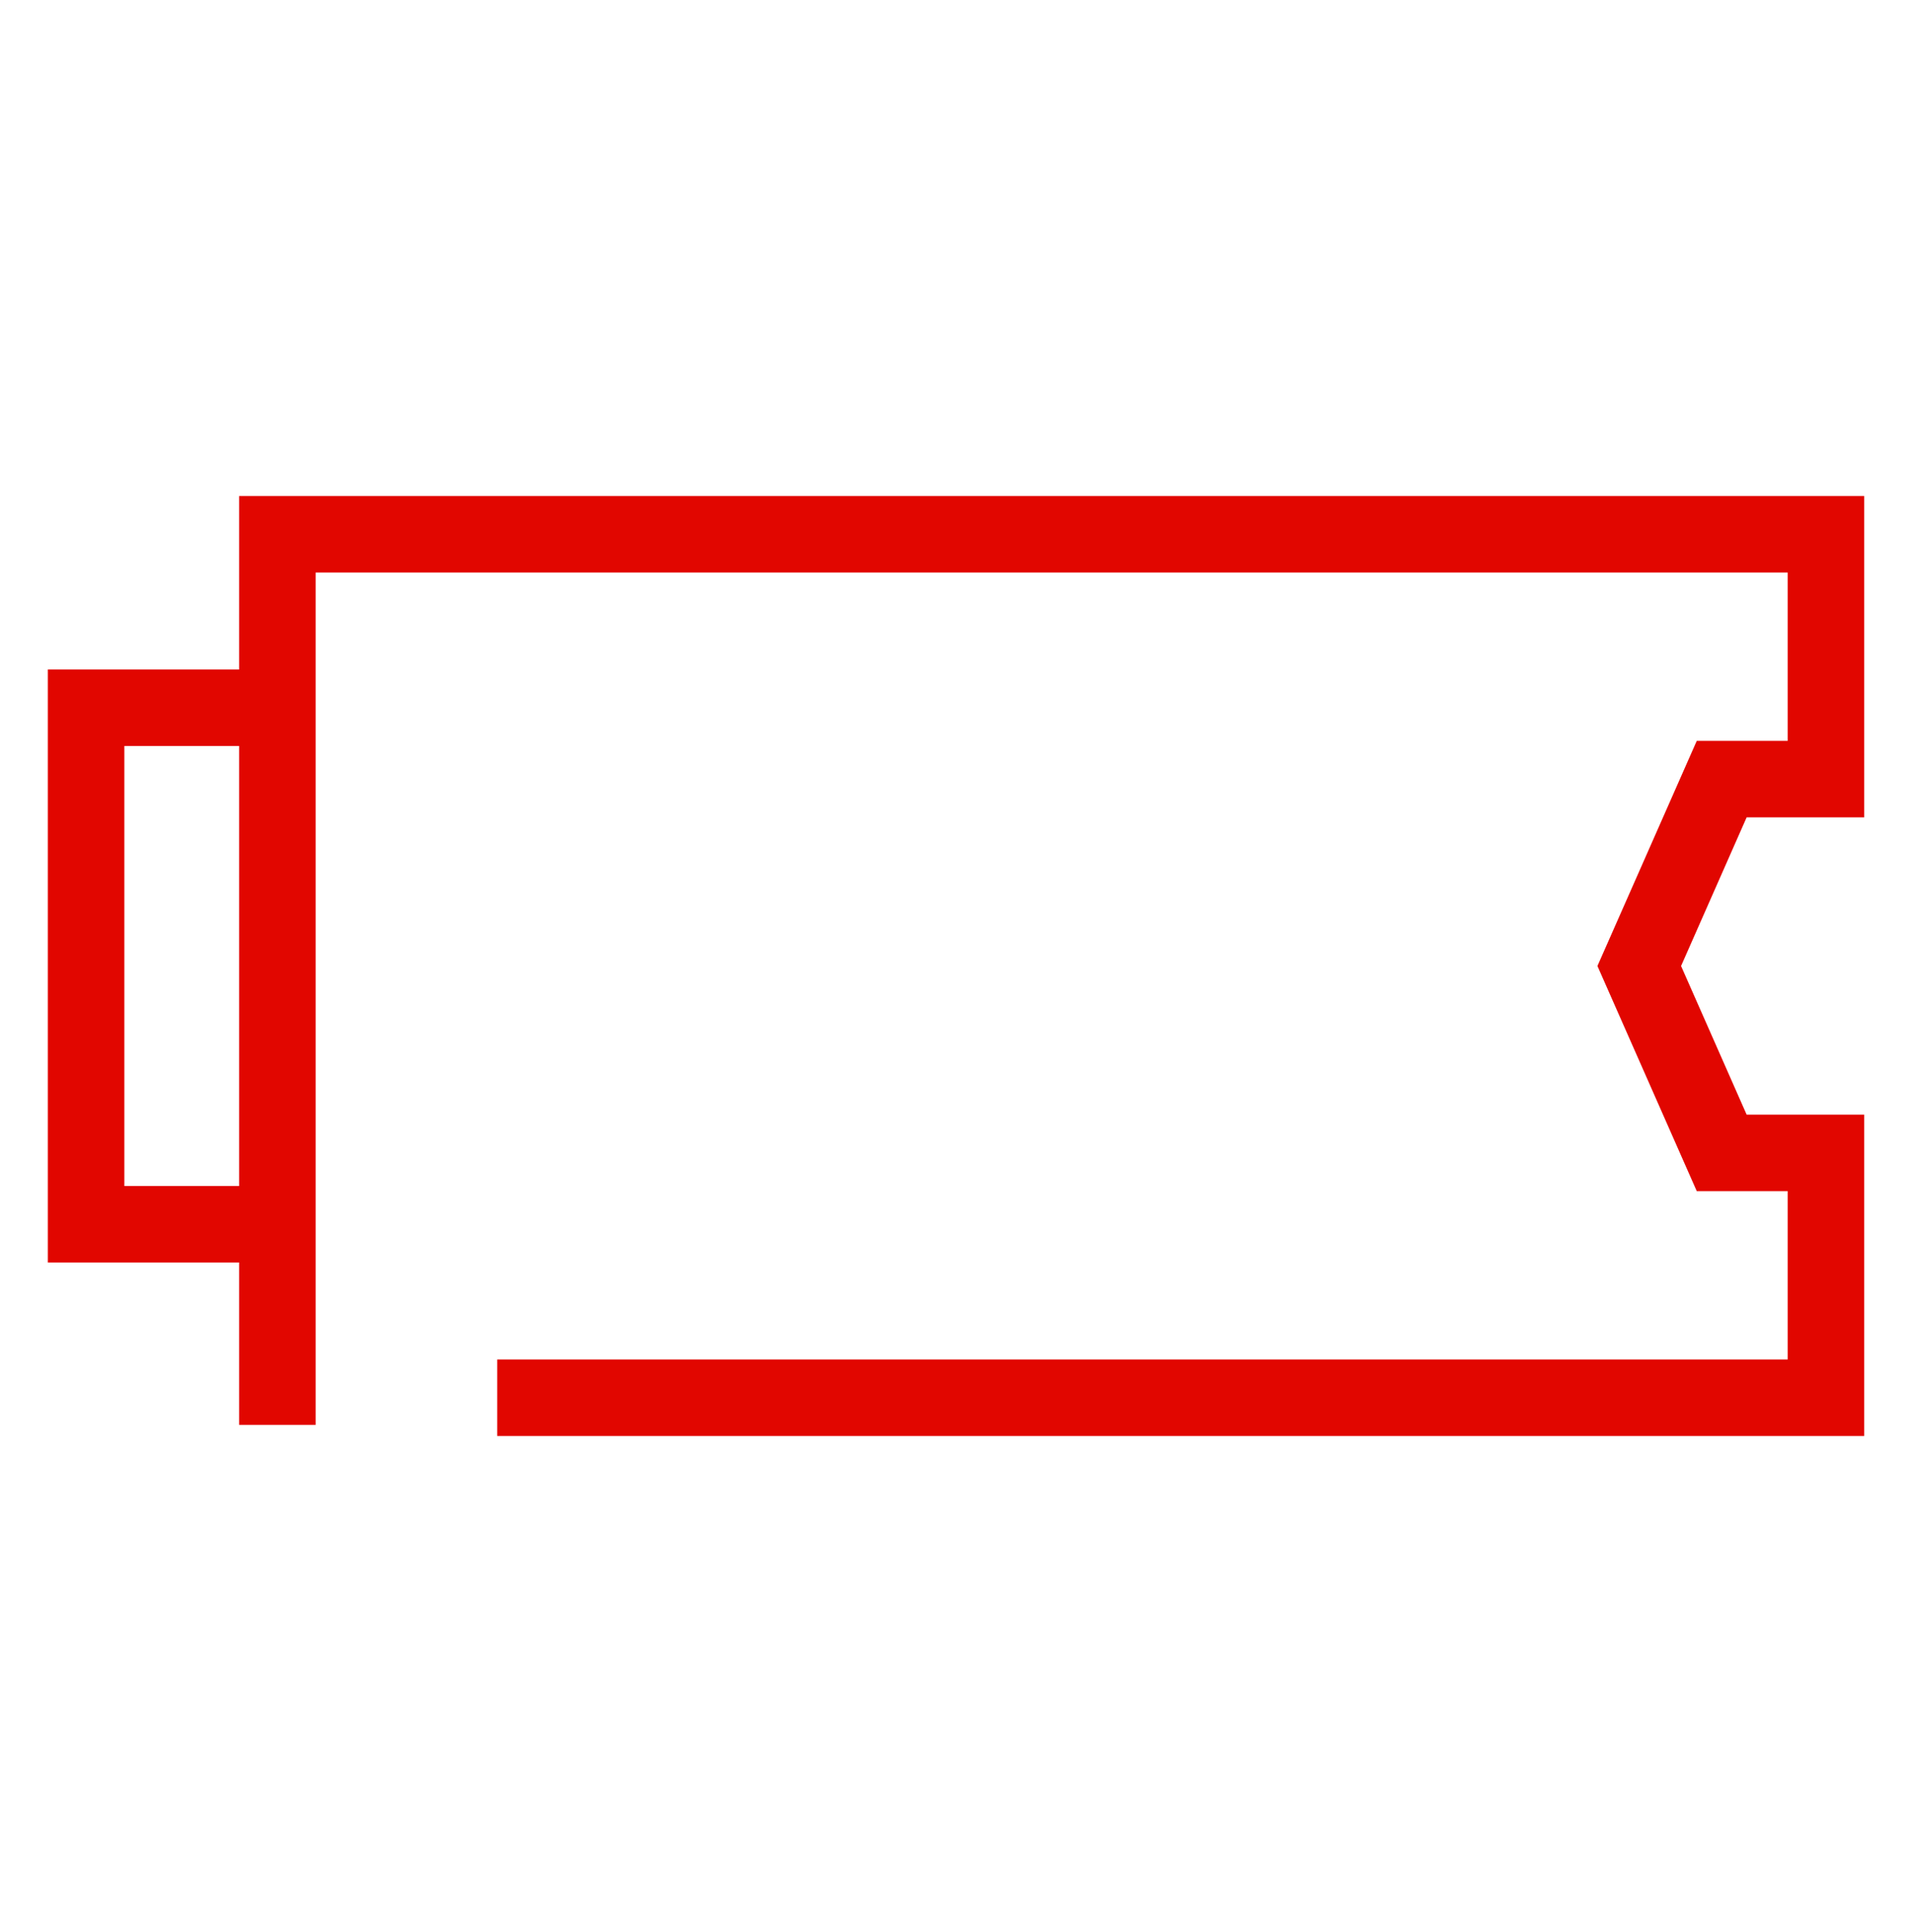 <svg width="100" height="101" viewBox="0 0 100 101" fill="none" xmlns="http://www.w3.org/2000/svg">
<path d="M14.5 37H4.5V64H14.5" stroke="#E10600" stroke-width="4" stroke-miterlimit="10"/>
<path d="M14.5 74.49V27.93H95.45V40.73H90L85.69 50.5L90 60.27H95.45V73.07H25.99" stroke="#E10600" stroke-width="4" stroke-miterlimit="10"/>
</svg>
